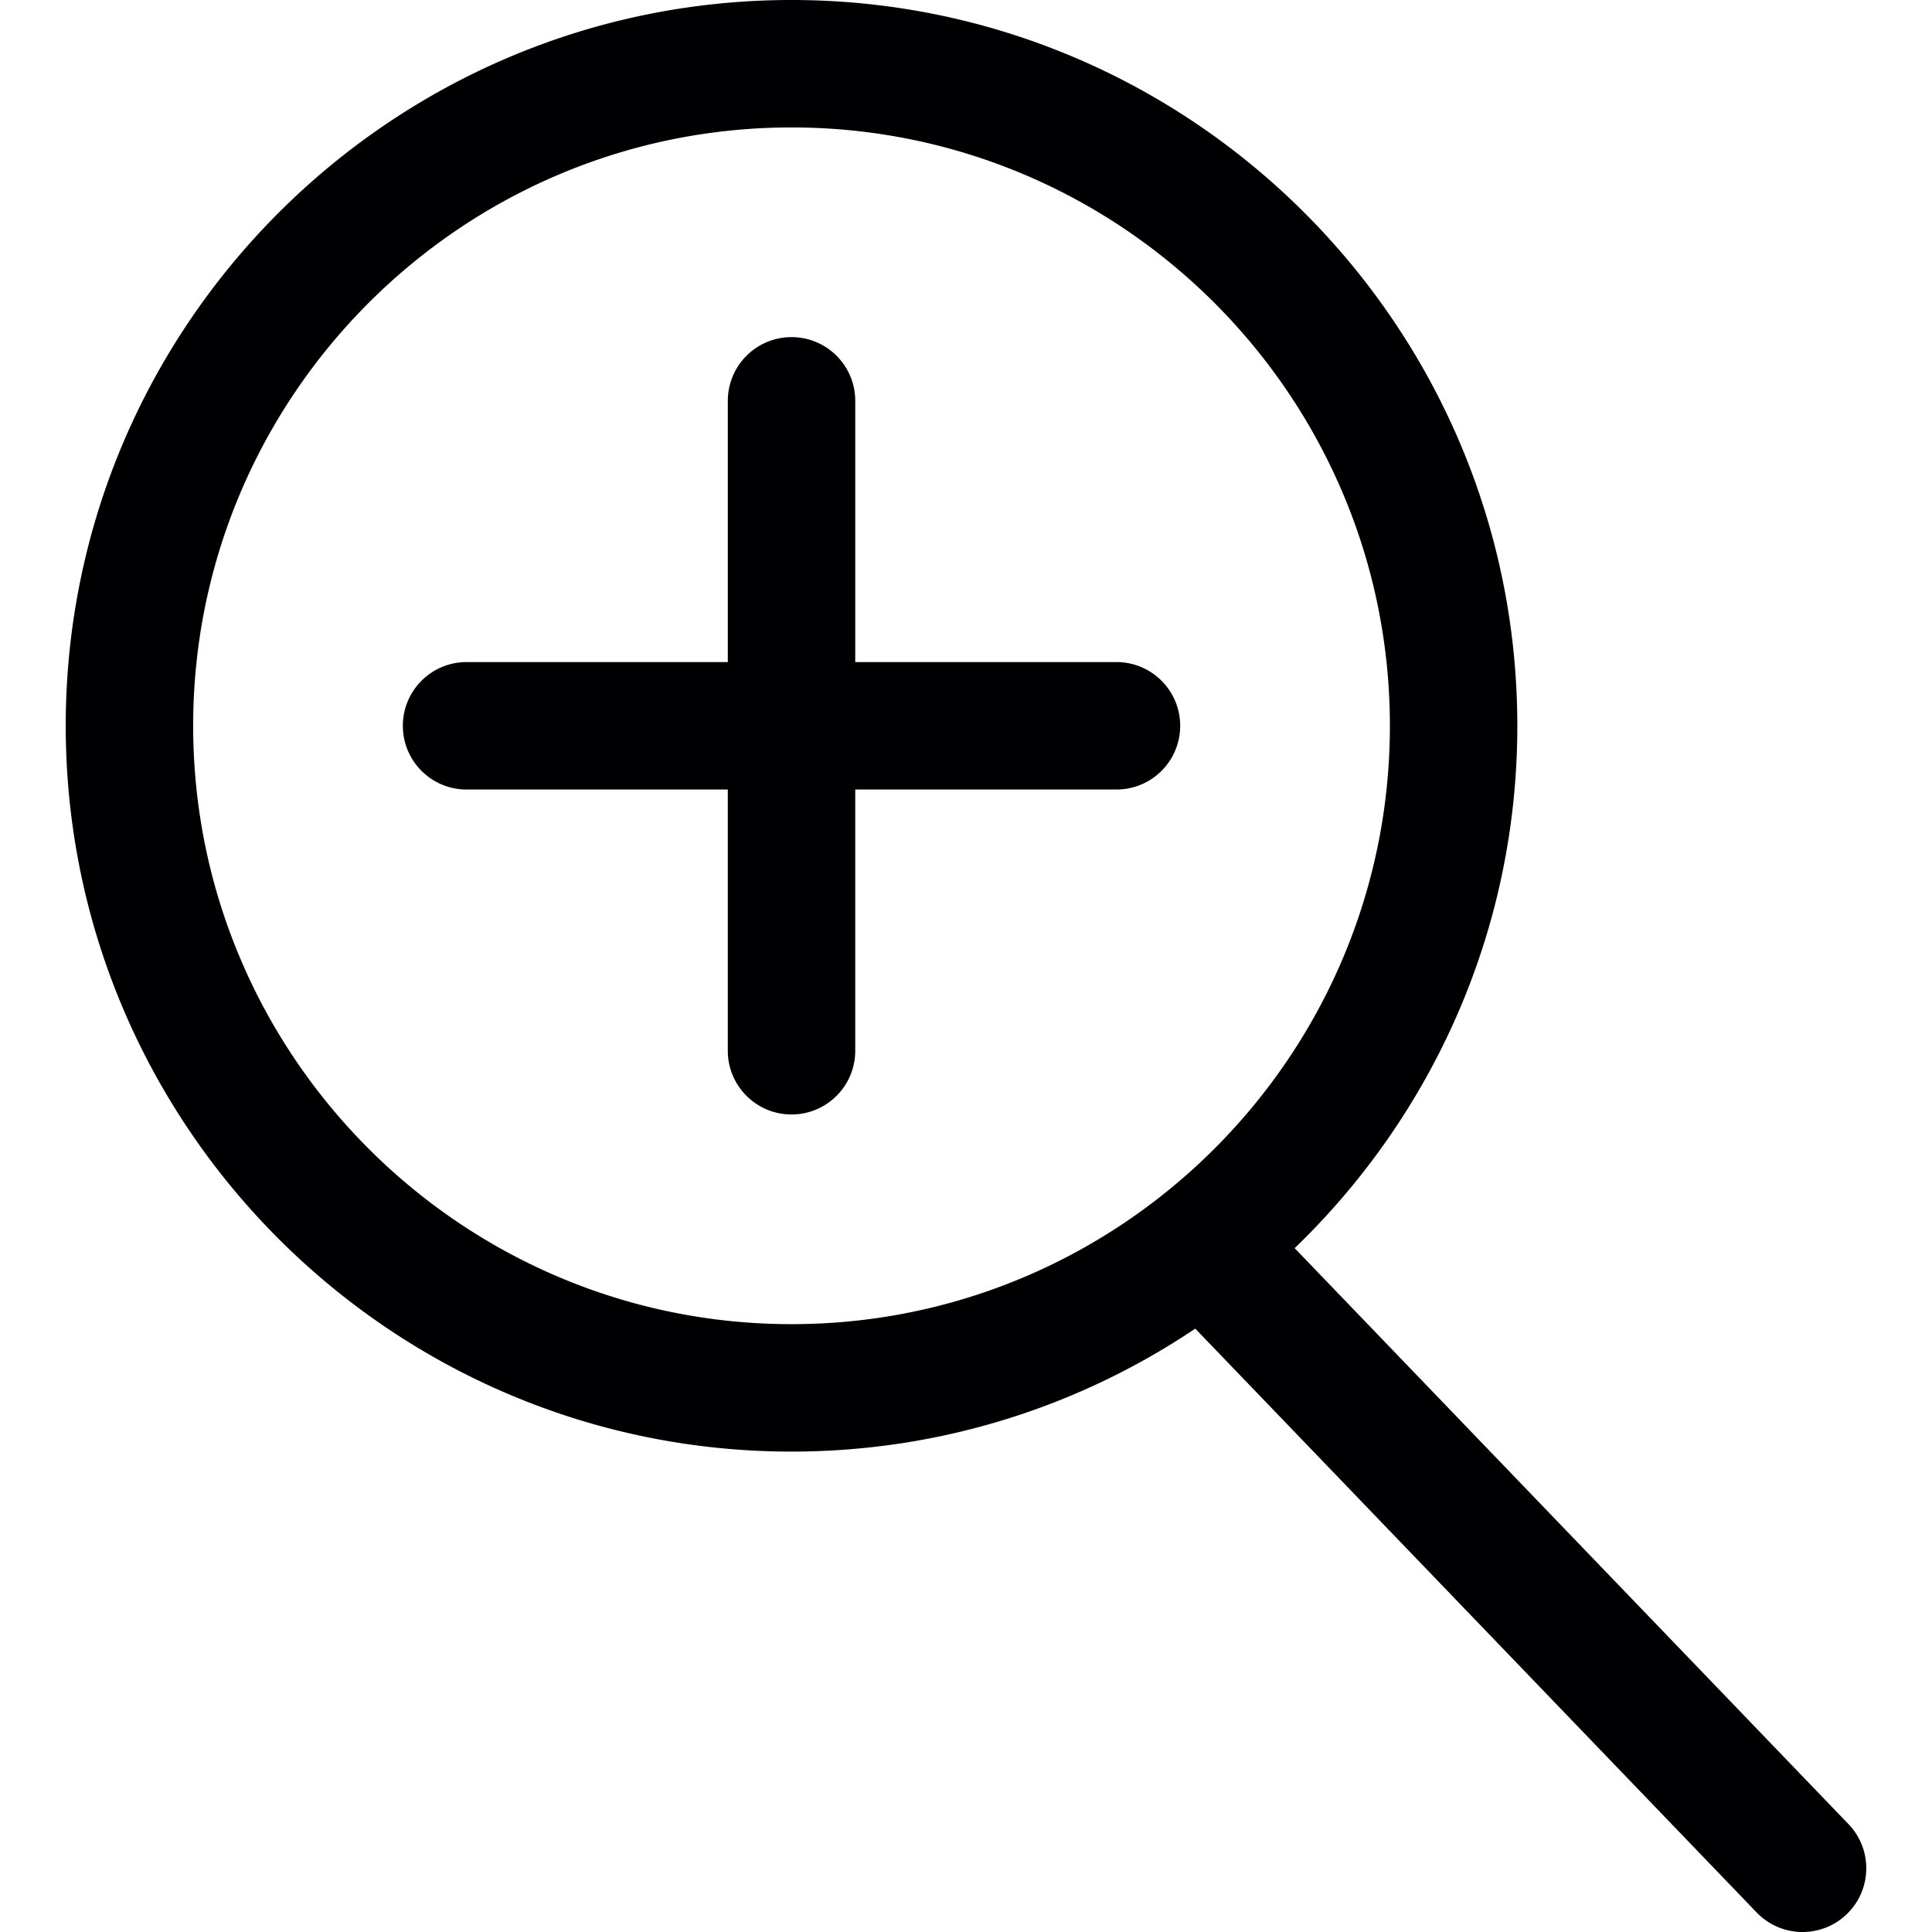 <svg xmlns="http://www.w3.org/2000/svg" version="1.1" xmlns:xlink="http://www.w3.org/1999/xlink" width="512" height="512" x="0" y="0" viewBox="0 0 227.406 227.406" style="enable-background:new 0 0 512 512" xml:space="preserve" class=""><g><path d="m217.576 214.708-65.188-67.794c16.139-15.55 26.209-37.355 26.209-61.484 0-47.106-38.323-85.43-85.43-85.43C46.06 0 7.737 38.323 7.737 85.43c0 47.106 38.323 85.43 85.43 85.43 17.574 0 33.924-5.339 47.52-14.474l66.077 68.719a7.482 7.482 0 0 0 5.407 2.302 7.5 7.5 0 0 0 5.405-12.699zM22.737 85.43c0-38.835 31.595-70.43 70.43-70.43 38.835 0 70.43 31.595 70.43 70.43s-31.595 70.43-70.43 70.43c-38.835-.001-70.43-31.595-70.43-70.43z" style="" fill="#000002" data-original="#000002" class=""></path><path d="M131.415 77.93h-30.748V47.182c0-4.143-3.357-7.5-7.5-7.5a7.499 7.499 0 0 0-7.5 7.5V77.93H54.918c-4.143 0-7.5 3.357-7.5 7.5s3.357 7.5 7.5 7.5h30.748v30.749c0 4.143 3.357 7.5 7.5 7.5s7.5-3.357 7.5-7.5V92.93h30.748c4.143 0 7.5-3.357 7.5-7.5s-3.357-7.5-7.499-7.5z" style="" fill="#000002" data-original="#000002" class=""></path></g></svg>